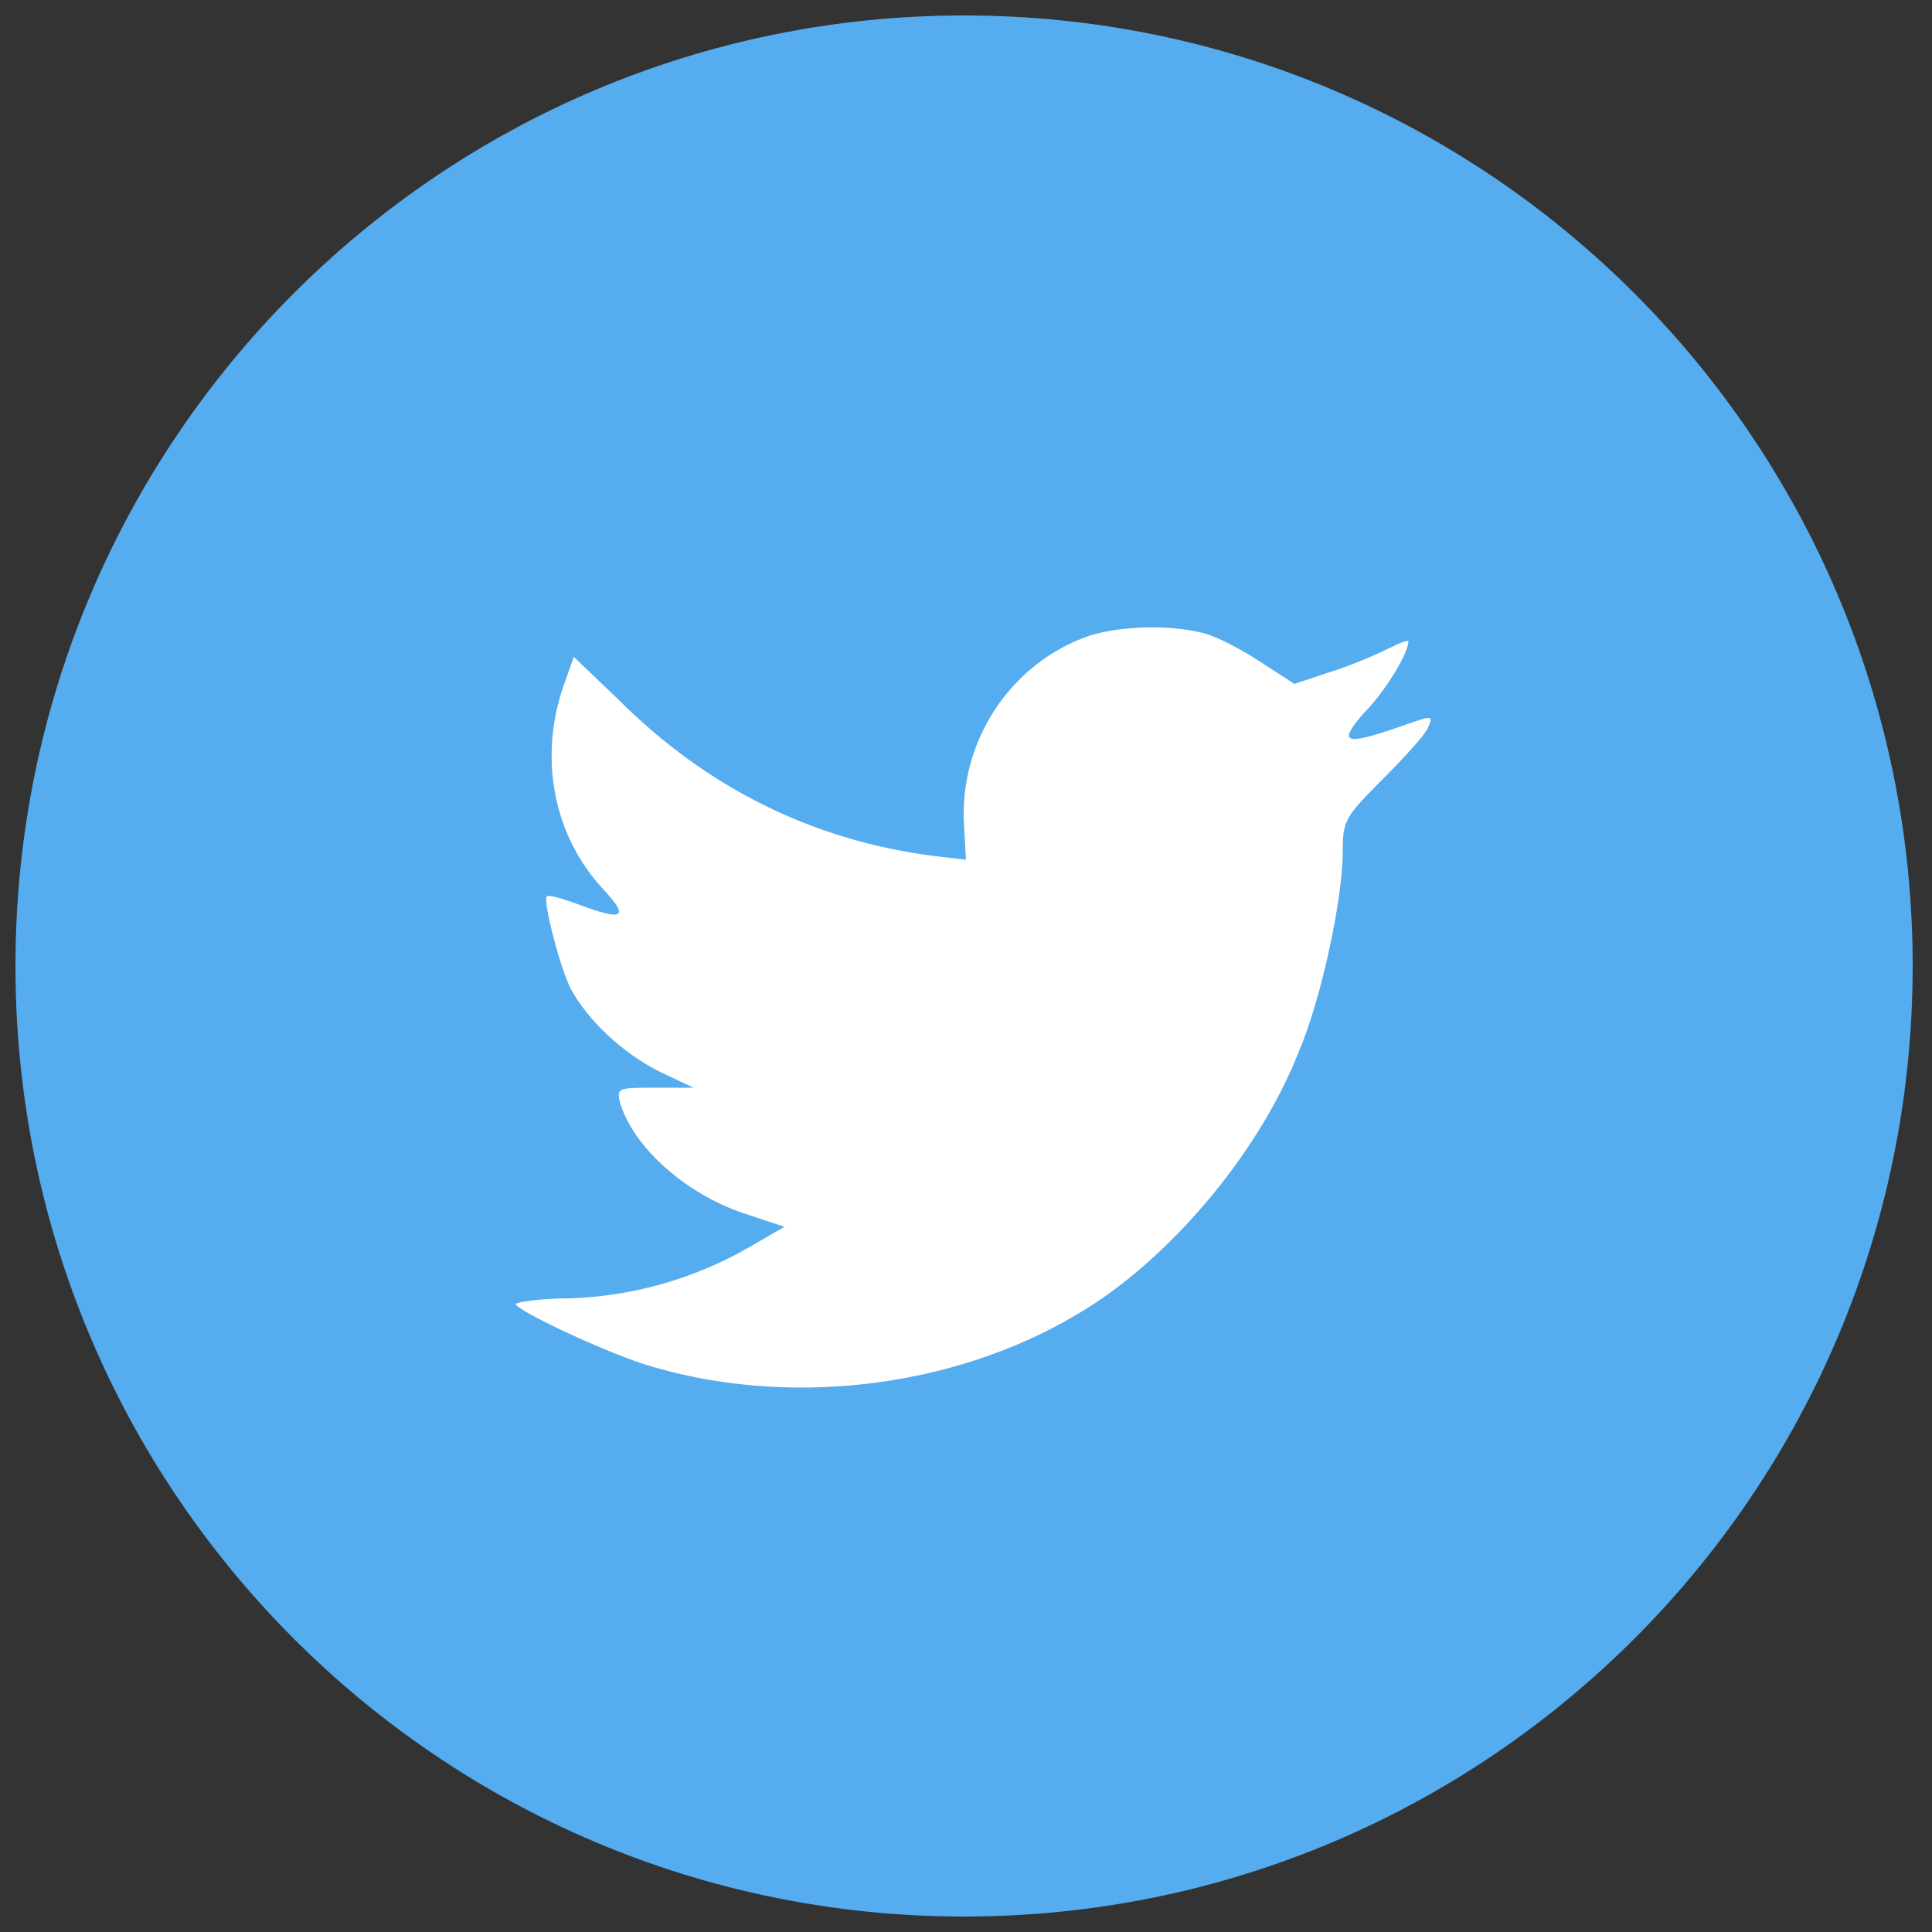 <svg version="1.1" id="Layer_1" xmlns="http://www.w3.org/2000/svg" x="0" y="0" viewBox="0 0 100 100" xml:space="preserve"><rect x="0" y="0" width="100" height="100" fill="#333333" stroke="none"/><style></style><g id="icon-tiwtter-rounded_1_" fill-rule="evenodd" clip-rule="evenodd"><path d="M.8 50C.8 22.8 22.8.8 49.9.8S99 22.8 99 50 77 99.2 49.9 99.2.8 77.2.8 50z" fill="#55acee"/><path d="M49.9 42.8l.1 1.7-1.7-.2c-6.2-.8-11.7-3.5-16.3-8.1L29.7 34l-.6 1.7c-1.2 3.7-.4 7.6 2.1 10.3 1.4 1.5 1.1 1.7-1.3.8-.8-.3-1.5-.5-1.6-.4-.2.2.6 3.4 1.2 4.7.9 1.7 2.7 3.4 4.7 4.4l1.7.8h-2c-1.9 0-2 0-1.8.8.7 2.3 3.4 4.7 6.4 5.7l2.1.7-1.9 1.1c-2.8 1.6-6 2.5-9.2 2.6-1.5 0-2.8.2-2.8.3 0 .3 4.2 2.3 6.6 3.1 7.3 2.3 16 1.3 22.5-2.6 4.6-2.7 9.3-8.2 11.4-13.5 1.2-2.8 2.3-8 2.3-10.4 0-1.6.1-1.8 2-3.7 1.1-1.1 2.2-2.3 2.4-2.7.3-.7.3-.7-1.4-.1-2.9 1-3.3.9-1.9-.7 1.1-1.1 2.3-3.1 2.3-3.7 0-.1-.5.1-1.1.4-.6.3-2 .9-3 1.2l-1.8.6-1.7-1.1c-.9-.6-2.2-1.3-2.9-1.5-1.8-.5-4.4-.4-6 .1-4.1 1.4-6.8 5.5-6.5 9.9z" fill="#fff"/></g></svg>
